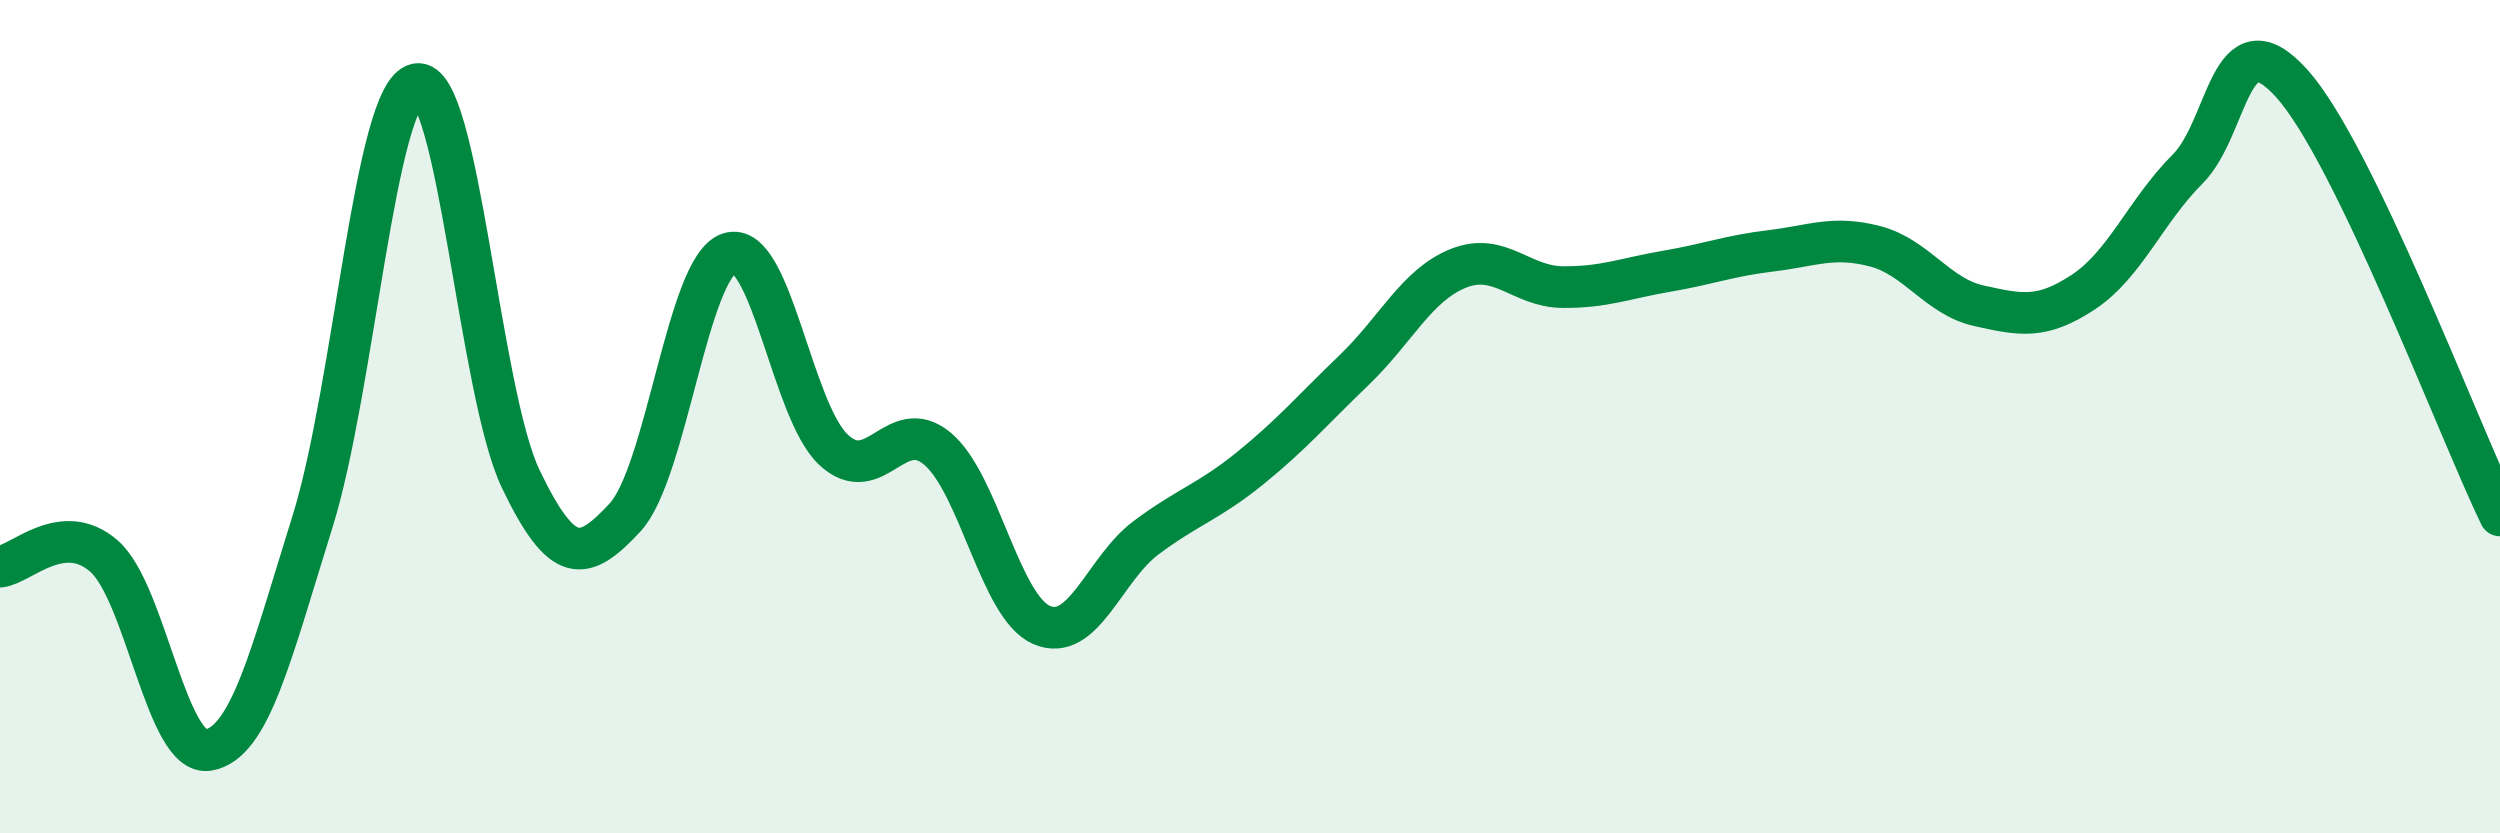
    <svg width="60" height="20" viewBox="0 0 60 20" xmlns="http://www.w3.org/2000/svg">
      <path
        d="M 0,13.6 C 0.5,13.55 1.5,12.47 2.5,13.35 C 3.5,14.23 4,18.17 5,18 C 6,17.83 6.5,15.72 7.5,12.52 C 8.5,9.32 9,2.22 10,2.02 C 11,1.82 11.5,9.42 12.5,11.5 C 13.5,13.58 14,13.5 15,12.42 C 16,11.34 16.5,6.41 17.5,6.08 C 18.5,5.75 19,9.85 20,10.79 C 21,11.73 21.5,9.93 22.5,10.77 C 23.5,11.61 24,14.57 25,15 C 26,15.43 26.5,13.66 27.5,12.91 C 28.5,12.16 29,12.05 30,11.24 C 31,10.43 31.5,9.84 32.5,8.88 C 33.5,7.92 34,6.84 35,6.44 C 36,6.04 36.5,6.88 37.5,6.89 C 38.5,6.9 39,6.68 40,6.51 C 41,6.34 41.5,6.14 42.5,6.02 C 43.5,5.9 44,5.65 45,5.91 C 46,6.17 46.5,7.12 47.5,7.34 C 48.5,7.56 49,7.67 50,7.01 C 51,6.35 51.5,5.06 52.5,4.06 C 53.5,3.06 53.5,0.34 55,2 C 56.5,3.66 59,10.3 60,12.37L60 20L0 20Z"
        fill="#008740"
        opacity="0.1"
        stroke-linecap="round"
        stroke-linejoin="round"
      />
      <path
        d="M 0,13.6 C 0.5,13.55 1.5,12.47 2.5,13.35 C 3.5,14.23 4,18.17 5,18 C 6,17.83 6.5,15.72 7.5,12.52 C 8.5,9.32 9,2.22 10,2.02 C 11,1.82 11.5,9.42 12.5,11.5 C 13.5,13.58 14,13.5 15,12.42 C 16,11.34 16.5,6.41 17.5,6.08 C 18.5,5.75 19,9.85 20,10.79 C 21,11.73 21.5,9.93 22.5,10.77 C 23.5,11.61 24,14.57 25,15 C 26,15.43 26.5,13.66 27.5,12.91 C 28.5,12.16 29,12.05 30,11.24 C 31,10.43 31.5,9.84 32.5,8.88 C 33.5,7.92 34,6.84 35,6.44 C 36,6.04 36.5,6.88 37.5,6.89 C 38.5,6.9 39,6.68 40,6.51 C 41,6.34 41.5,6.14 42.5,6.02 C 43.5,5.9 44,5.65 45,5.91 C 46,6.17 46.5,7.12 47.5,7.34 C 48.5,7.56 49,7.67 50,7.01 C 51,6.35 51.5,5.06 52.5,4.06 C 53.5,3.06 53.5,0.34 55,2 C 56.5,3.66 59,10.3 60,12.37"
        stroke="#008740"
        stroke-width="1"
        fill="none"
        stroke-linecap="round"
        stroke-linejoin="round"
      />
    </svg>
  
